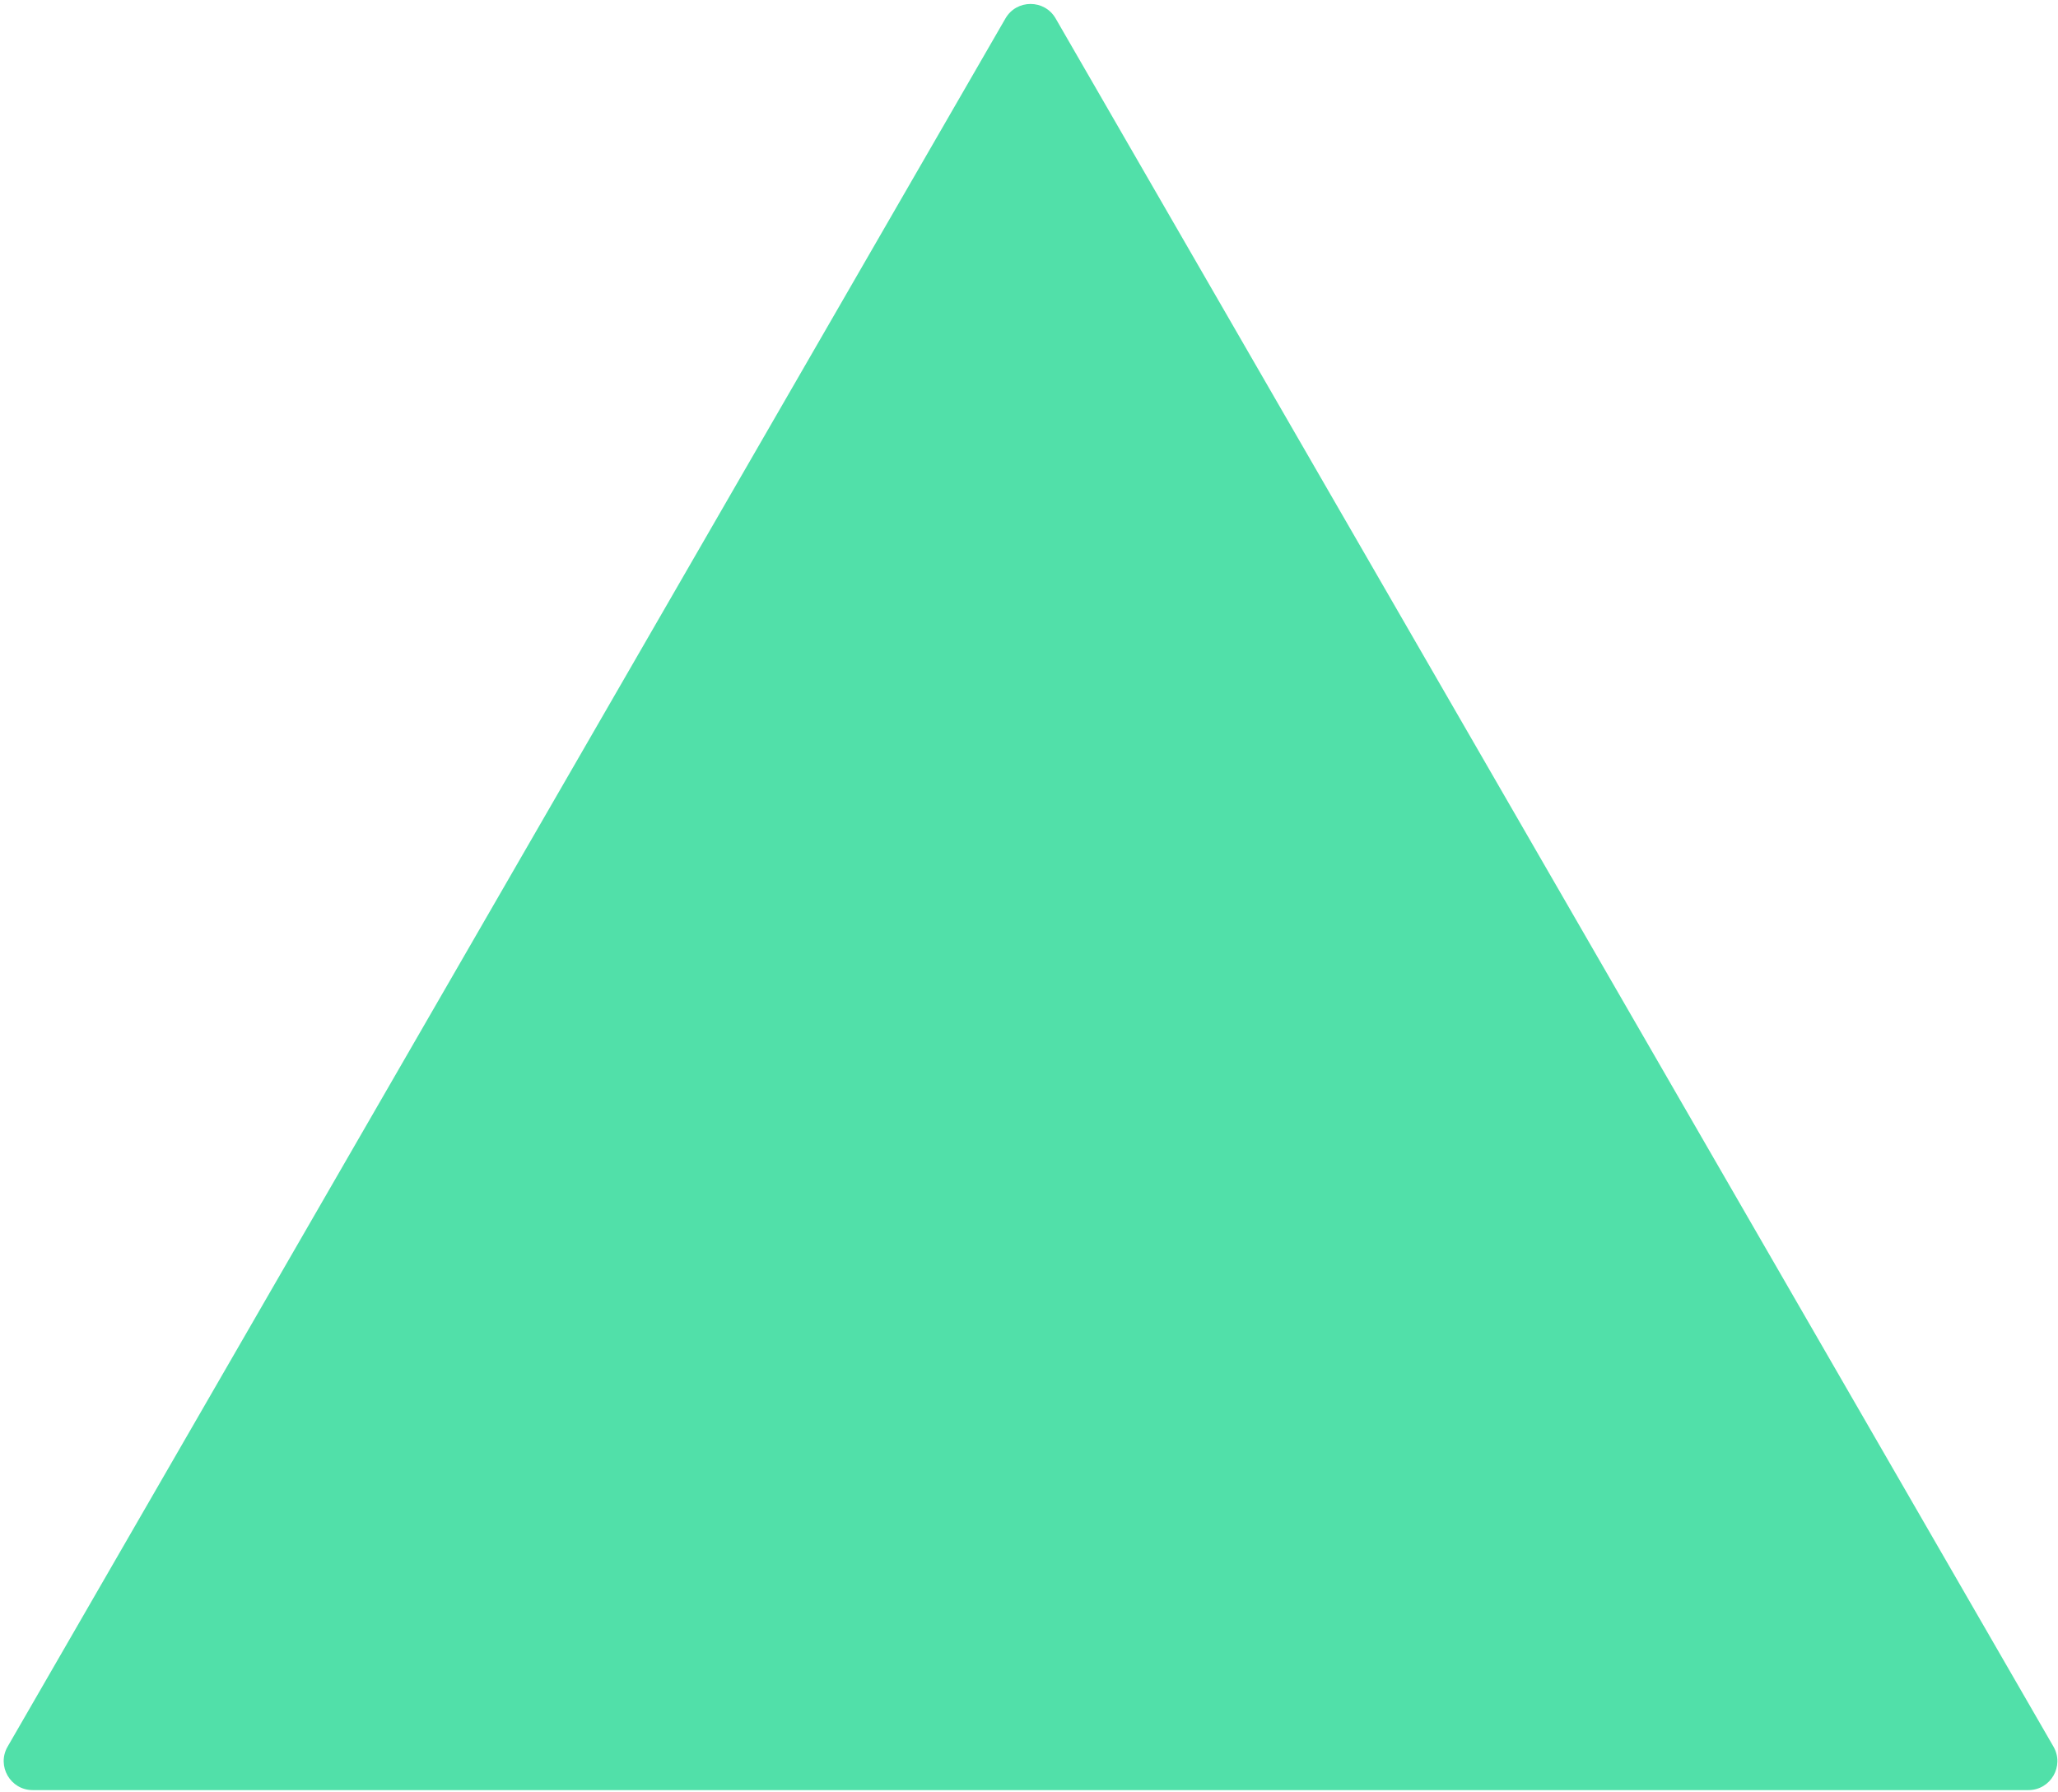 <?xml version="1.0" encoding="UTF-8"?> <svg xmlns="http://www.w3.org/2000/svg" width="426" height="371" viewBox="0 0 426 371" fill="none"><path d="M208.123 3.82C210.433 -0.18 216.206 -0.18 218.515 3.82L425.063 361.57C427.372 365.57 424.485 370.57 419.866 370.57H6.772C2.153 370.57 -0.733 365.57 1.576 361.57L208.123 3.82Z" fill="#51E0A9"></path></svg> 